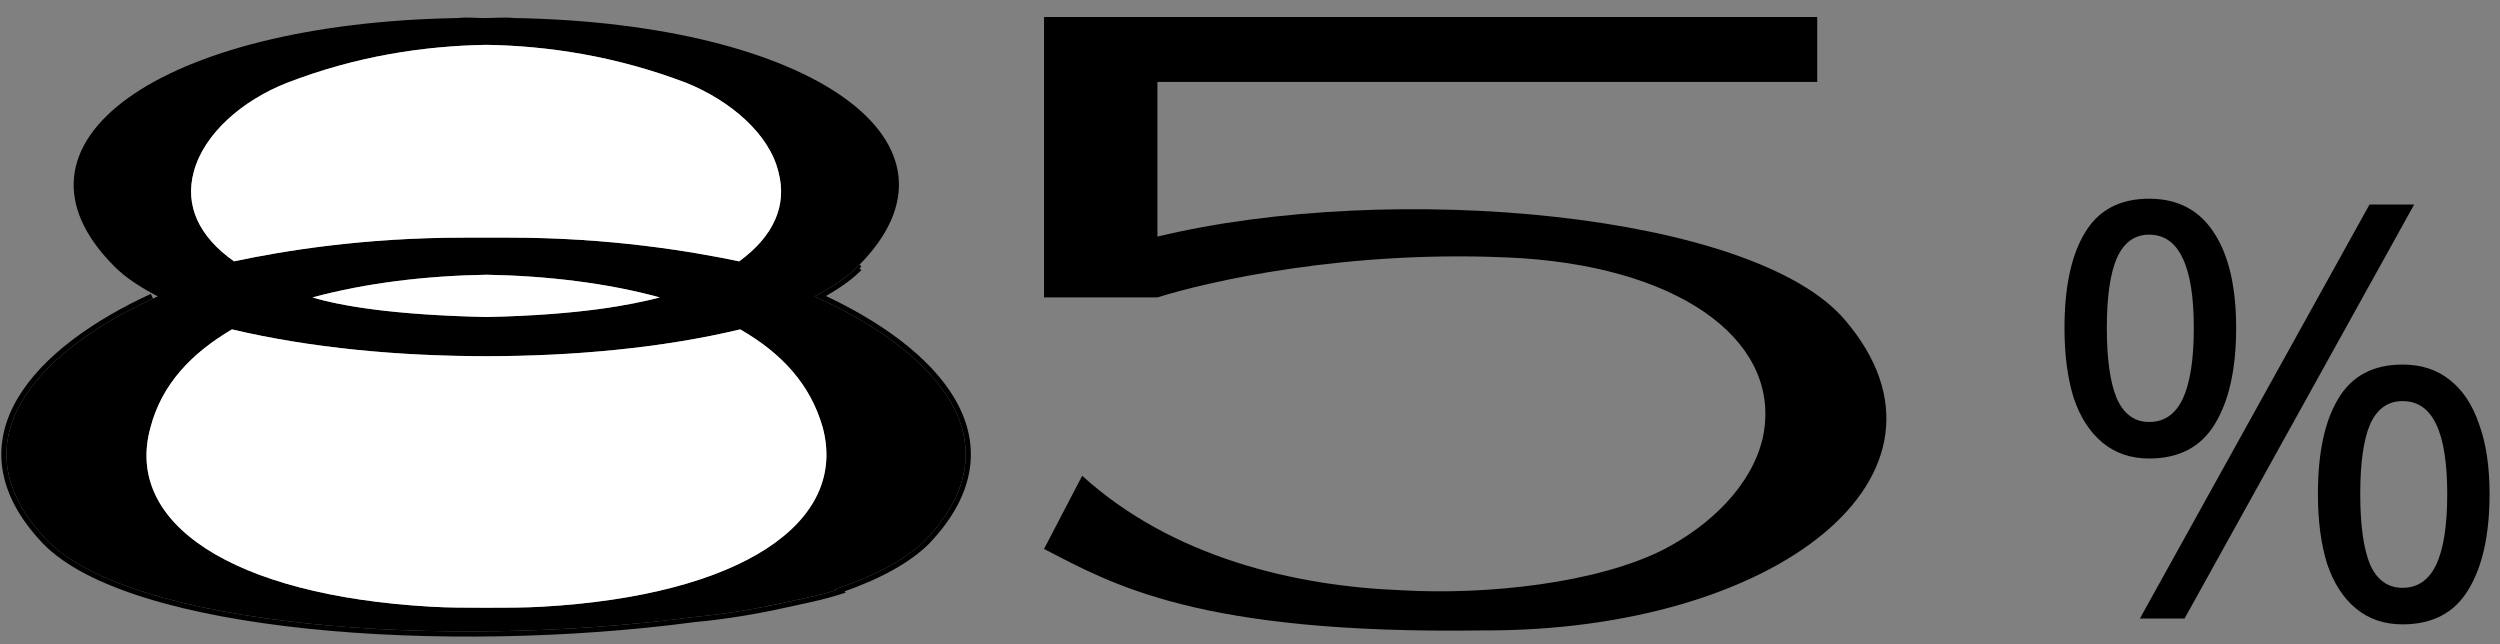 <?xml version="1.0" encoding="UTF-8"?> <svg xmlns="http://www.w3.org/2000/svg" width="194" height="50" viewBox="0 0 194 50" fill="none"><rect x="0" y="0" width="194" height="50" fill="#808080" stroke="none"/><path d="M63.2 23C72.48 27.16 79.12 34.2 71.84 41.88C70.32 43.4 67.92 44.68 64.8 45.72L64.88 45.8C63.6 46.2 62.32 46.44 60.88 46.76C58.72 47.24 56.4 47.64 53.84 47.88C34.56 50.44 10.16 48.68 3.6 41.88C-3.68 34.2 2.96 27.16 12.24 23C10.88 22.28 9.76 21.56 8.88 20.68C-0.72 11.08 12.48 1.8 35.52 1.4C36.24 1.32 36.88 1.4 37.6 1.4C38.4 1.4 39.12 1.32 39.92 1.4C62.96 1.8 76.24 11.08 66.56 20.68C65.68 21.56 64.56 22.28 63.2 23ZM24.24 23.08C26.4 23.72 30.4 24.44 37.76 24.6C45.12 24.44 49.04 23.64 51.2 23.08C47.12 21.96 42.4 21.4 37.76 21.32C33.04 21.4 28.4 21.96 24.24 23.08ZM39.52 18.44C47.28 18.44 53.52 19.48 57.36 20.28C60 18.36 61.12 15.96 60.4 13.32C59.68 10.36 56.64 7.8 53.28 6.44C47.84 4.36 42.56 3.56 37.76 3.48C32.88 3.56 27.6 4.36 22.24 6.44C18.8 7.8 15.84 10.36 15.04 13.32C14.32 15.96 15.44 18.36 18.16 20.28C21.92 19.48 28.16 18.44 36 18.44C36.56 18.44 37.12 18.44 37.76 18.44C38.32 18.44 38.88 18.44 39.52 18.44ZM11.68 33.16C9.6 40.6 18 46.2 33.44 47.08C34.8 47.16 36.24 47.16 37.76 47.16C39.28 47.16 40.72 47.16 42.08 47.08C57.44 46.2 65.84 40.6 63.84 33.16C62.88 29.8 60.64 27.4 57.44 25.56C51.44 27 44.48 27.64 37.76 27.64C30.96 27.64 24.08 27 18 25.56C14.88 27.4 12.56 29.8 11.68 33.16Z" fill="black"></path><path d="M143.177 24.84C153.417 36.84 137.817 49 115.097 48.92C92.937 49.24 86.297 45.32 81.017 42.6L83.977 36.92C90.937 43.24 100.457 45.48 108.697 45.8C115.417 46.2 124.057 45.24 129.177 42.6C132.697 40.76 135.897 37.72 136.777 34.04C138.377 26.84 131.017 20.92 118.137 20.04C104.617 19.24 93.337 21.96 89.817 23.08H81.017V1.32H141.017V6.36H89.817V18.36C108.057 13.96 136.137 16.52 143.177 24.84Z" fill="black"></path><path d="M166.775 15.42C168.995 15.42 170.675 16.305 171.815 18.075C172.955 19.815 173.525 22.275 173.525 25.455C173.525 28.635 172.97 31.125 171.86 32.925C170.78 34.695 169.085 35.58 166.775 35.58C165.365 35.58 164.165 35.175 163.175 34.365C162.185 33.555 161.435 32.4 160.925 30.9C160.445 29.37 160.205 27.555 160.205 25.455C160.205 22.275 160.73 19.815 161.78 18.075C162.83 16.305 164.495 15.42 166.775 15.42ZM166.775 18.21C165.635 18.21 164.795 18.825 164.255 20.055C163.745 21.255 163.49 23.055 163.49 25.455C163.49 27.855 163.745 29.67 164.255 30.9C164.795 32.13 165.635 32.745 166.775 32.745C167.945 32.745 168.815 32.145 169.385 30.945C169.955 29.715 170.24 27.885 170.24 25.455C170.24 23.055 169.955 21.255 169.385 20.055C168.815 18.825 167.945 18.21 166.775 18.21ZM187.34 15.87L169.52 48H166.055L183.875 15.87H187.34ZM186.44 28.29C187.91 28.29 189.14 28.695 190.13 29.505C191.12 30.285 191.87 31.425 192.38 32.925C192.92 34.395 193.19 36.195 193.19 38.325C193.19 41.505 192.635 43.995 191.525 45.795C190.445 47.565 188.75 48.45 186.44 48.45C185.03 48.45 183.83 48.045 182.84 47.235C181.85 46.425 181.1 45.27 180.59 43.77C180.11 42.24 179.87 40.425 179.87 38.325C179.87 35.145 180.395 32.685 181.445 30.945C182.495 29.175 184.16 28.29 186.44 28.29ZM186.44 31.125C185.3 31.125 184.46 31.725 183.92 32.925C183.41 34.125 183.155 35.925 183.155 38.325C183.155 40.755 183.41 42.585 183.92 43.815C184.46 45.015 185.3 45.615 186.44 45.615C187.61 45.615 188.48 45.015 189.05 43.815C189.62 42.615 189.905 40.785 189.905 38.325C189.905 35.925 189.62 34.125 189.05 32.925C188.48 31.725 187.61 31.125 186.44 31.125Z" fill="black"></path><path d="M11.68 33.16C9.6 40.6 18 46.2 33.44 47.08C34.8 47.16 36.24 47.16 37.76 47.16C39.28 47.16 40.72 47.16 42.08 47.08C57.44 46.2 65.84 40.6 63.84 33.16C62.88 29.8 60.64 27.4 57.44 25.56C51.44 27 44.48 27.64 37.76 27.64C30.96 27.64 24.08 27 18 25.56C14.88 27.4 12.56 29.8 11.68 33.16Z" fill="white"></path><path d="M39.52 18.44C47.28 18.44 53.52 19.48 57.36 20.28C60 18.36 61.12 15.96 60.4 13.32C59.68 10.36 56.64 7.8 53.28 6.44C47.84 4.36 42.56 3.56 37.76 3.48C32.88 3.56 27.6 4.36 22.24 6.44C18.8 7.8 15.84 10.36 15.04 13.32C14.32 15.96 15.44 18.36 18.16 20.28C21.92 19.48 28.16 18.44 36 18.44H37.76H39.52Z" fill="white"></path><path d="M24.24 23.08C26.4 23.72 30.4 24.44 37.76 24.6C45.12 24.44 49.04 23.64 51.2 23.08C47.12 21.96 42.4 21.4 37.76 21.32C33.04 21.4 28.4 21.96 24.24 23.08Z" fill="white"></path><path d="M11.79 22.985C7.293 25.053 3.428 27.812 1.538 31.018C0.564 32.67 0.112 34.446 0.376 36.303C0.639 38.159 1.614 40.076 3.455 42.018L3.456 42.019C5.131 43.755 7.925 45.153 11.447 46.237C14.975 47.324 19.256 48.103 23.929 48.589C33.274 49.561 44.209 49.36 53.862 48.079C56.43 47.838 58.758 47.437 60.923 46.955C61.239 46.885 61.548 46.819 61.852 46.753C62.926 46.522 63.934 46.305 64.939 45.991L65.255 45.892L65.169 45.806C68.155 44.781 70.481 43.522 71.981 42.022L71.981 42.022L71.985 42.018C73.826 40.076 74.801 38.159 75.064 36.303C75.328 34.446 74.876 32.67 73.902 31.018C72.012 27.812 68.147 25.053 63.65 22.985C64.86 22.323 65.88 21.643 66.701 20.822M66.701 20.822C66.701 20.822 66.701 20.822 66.701 20.822L66.56 20.68L66.701 20.822C66.701 20.822 66.701 20.822 66.701 20.822Z" stroke="black" stroke-width="0.4"></path></svg> 